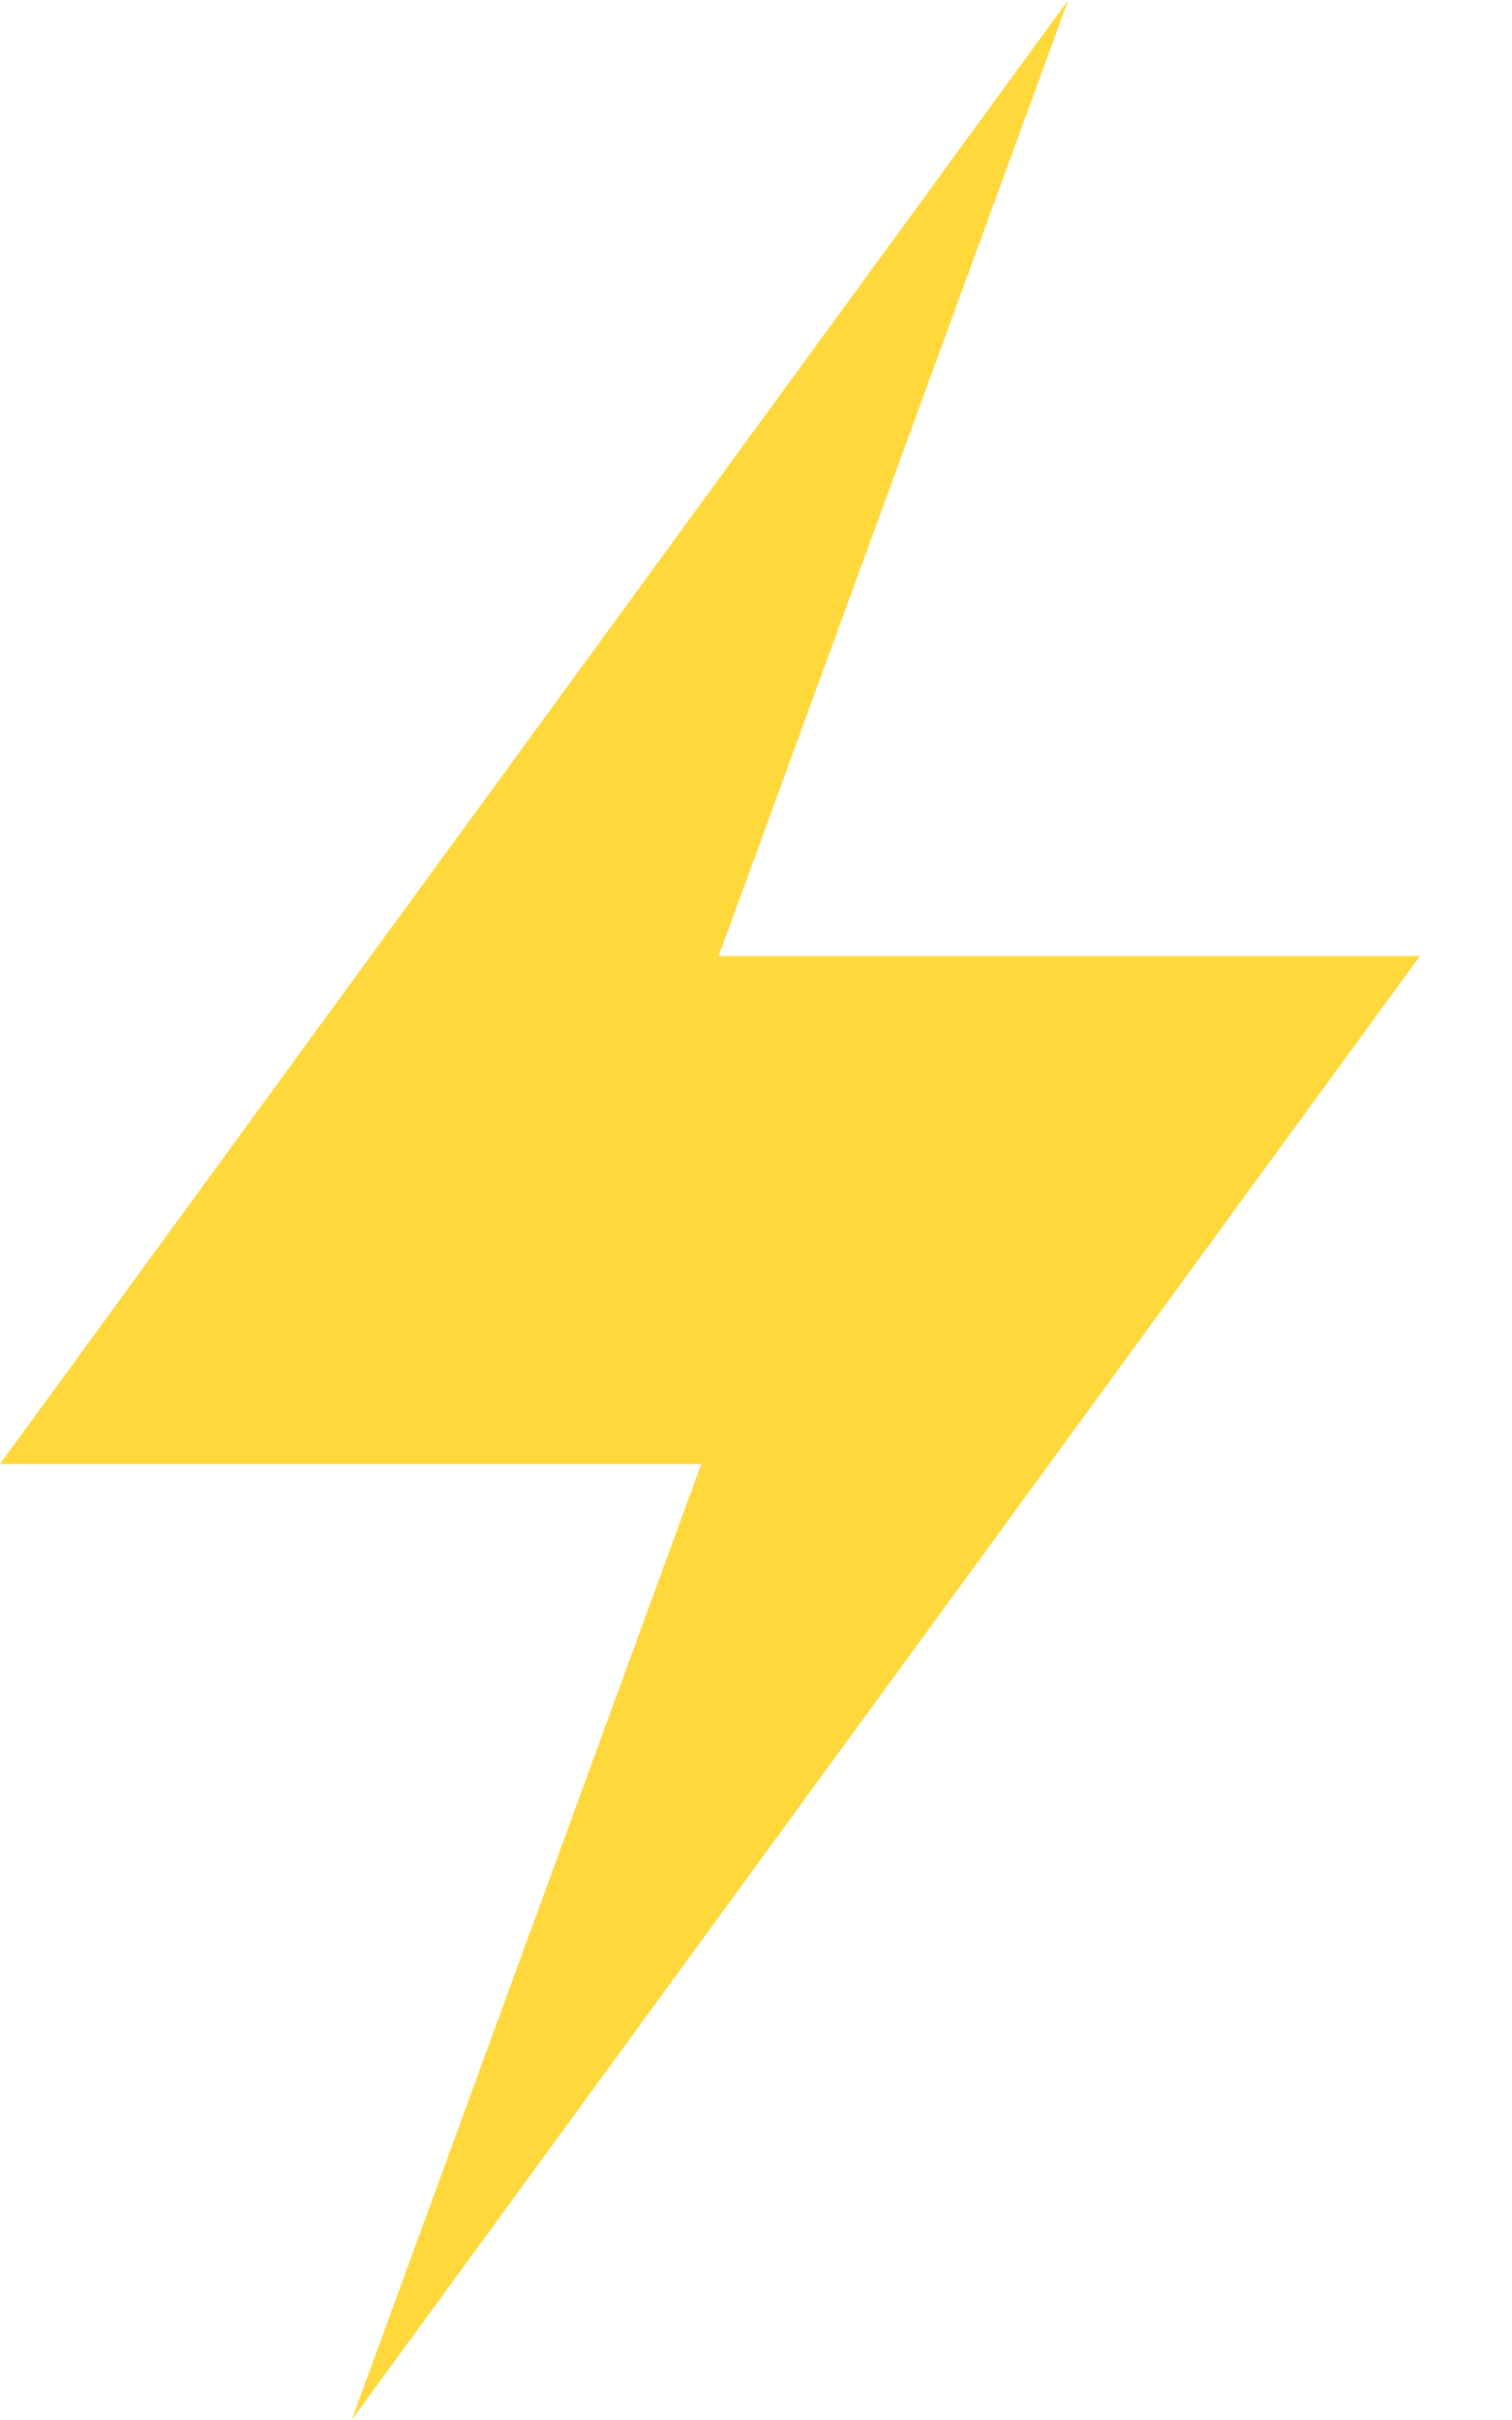 <?xml version="1.0" encoding="UTF-8"?> <svg xmlns="http://www.w3.org/2000/svg" width="15" height="24" viewBox="0 0 15 24" fill="none"><path d="M14.087 9.481H7.13L10.598 0L0 14.519H6.957L3.489 24L14.087 9.481Z" fill="#FFD83B"></path></svg> 